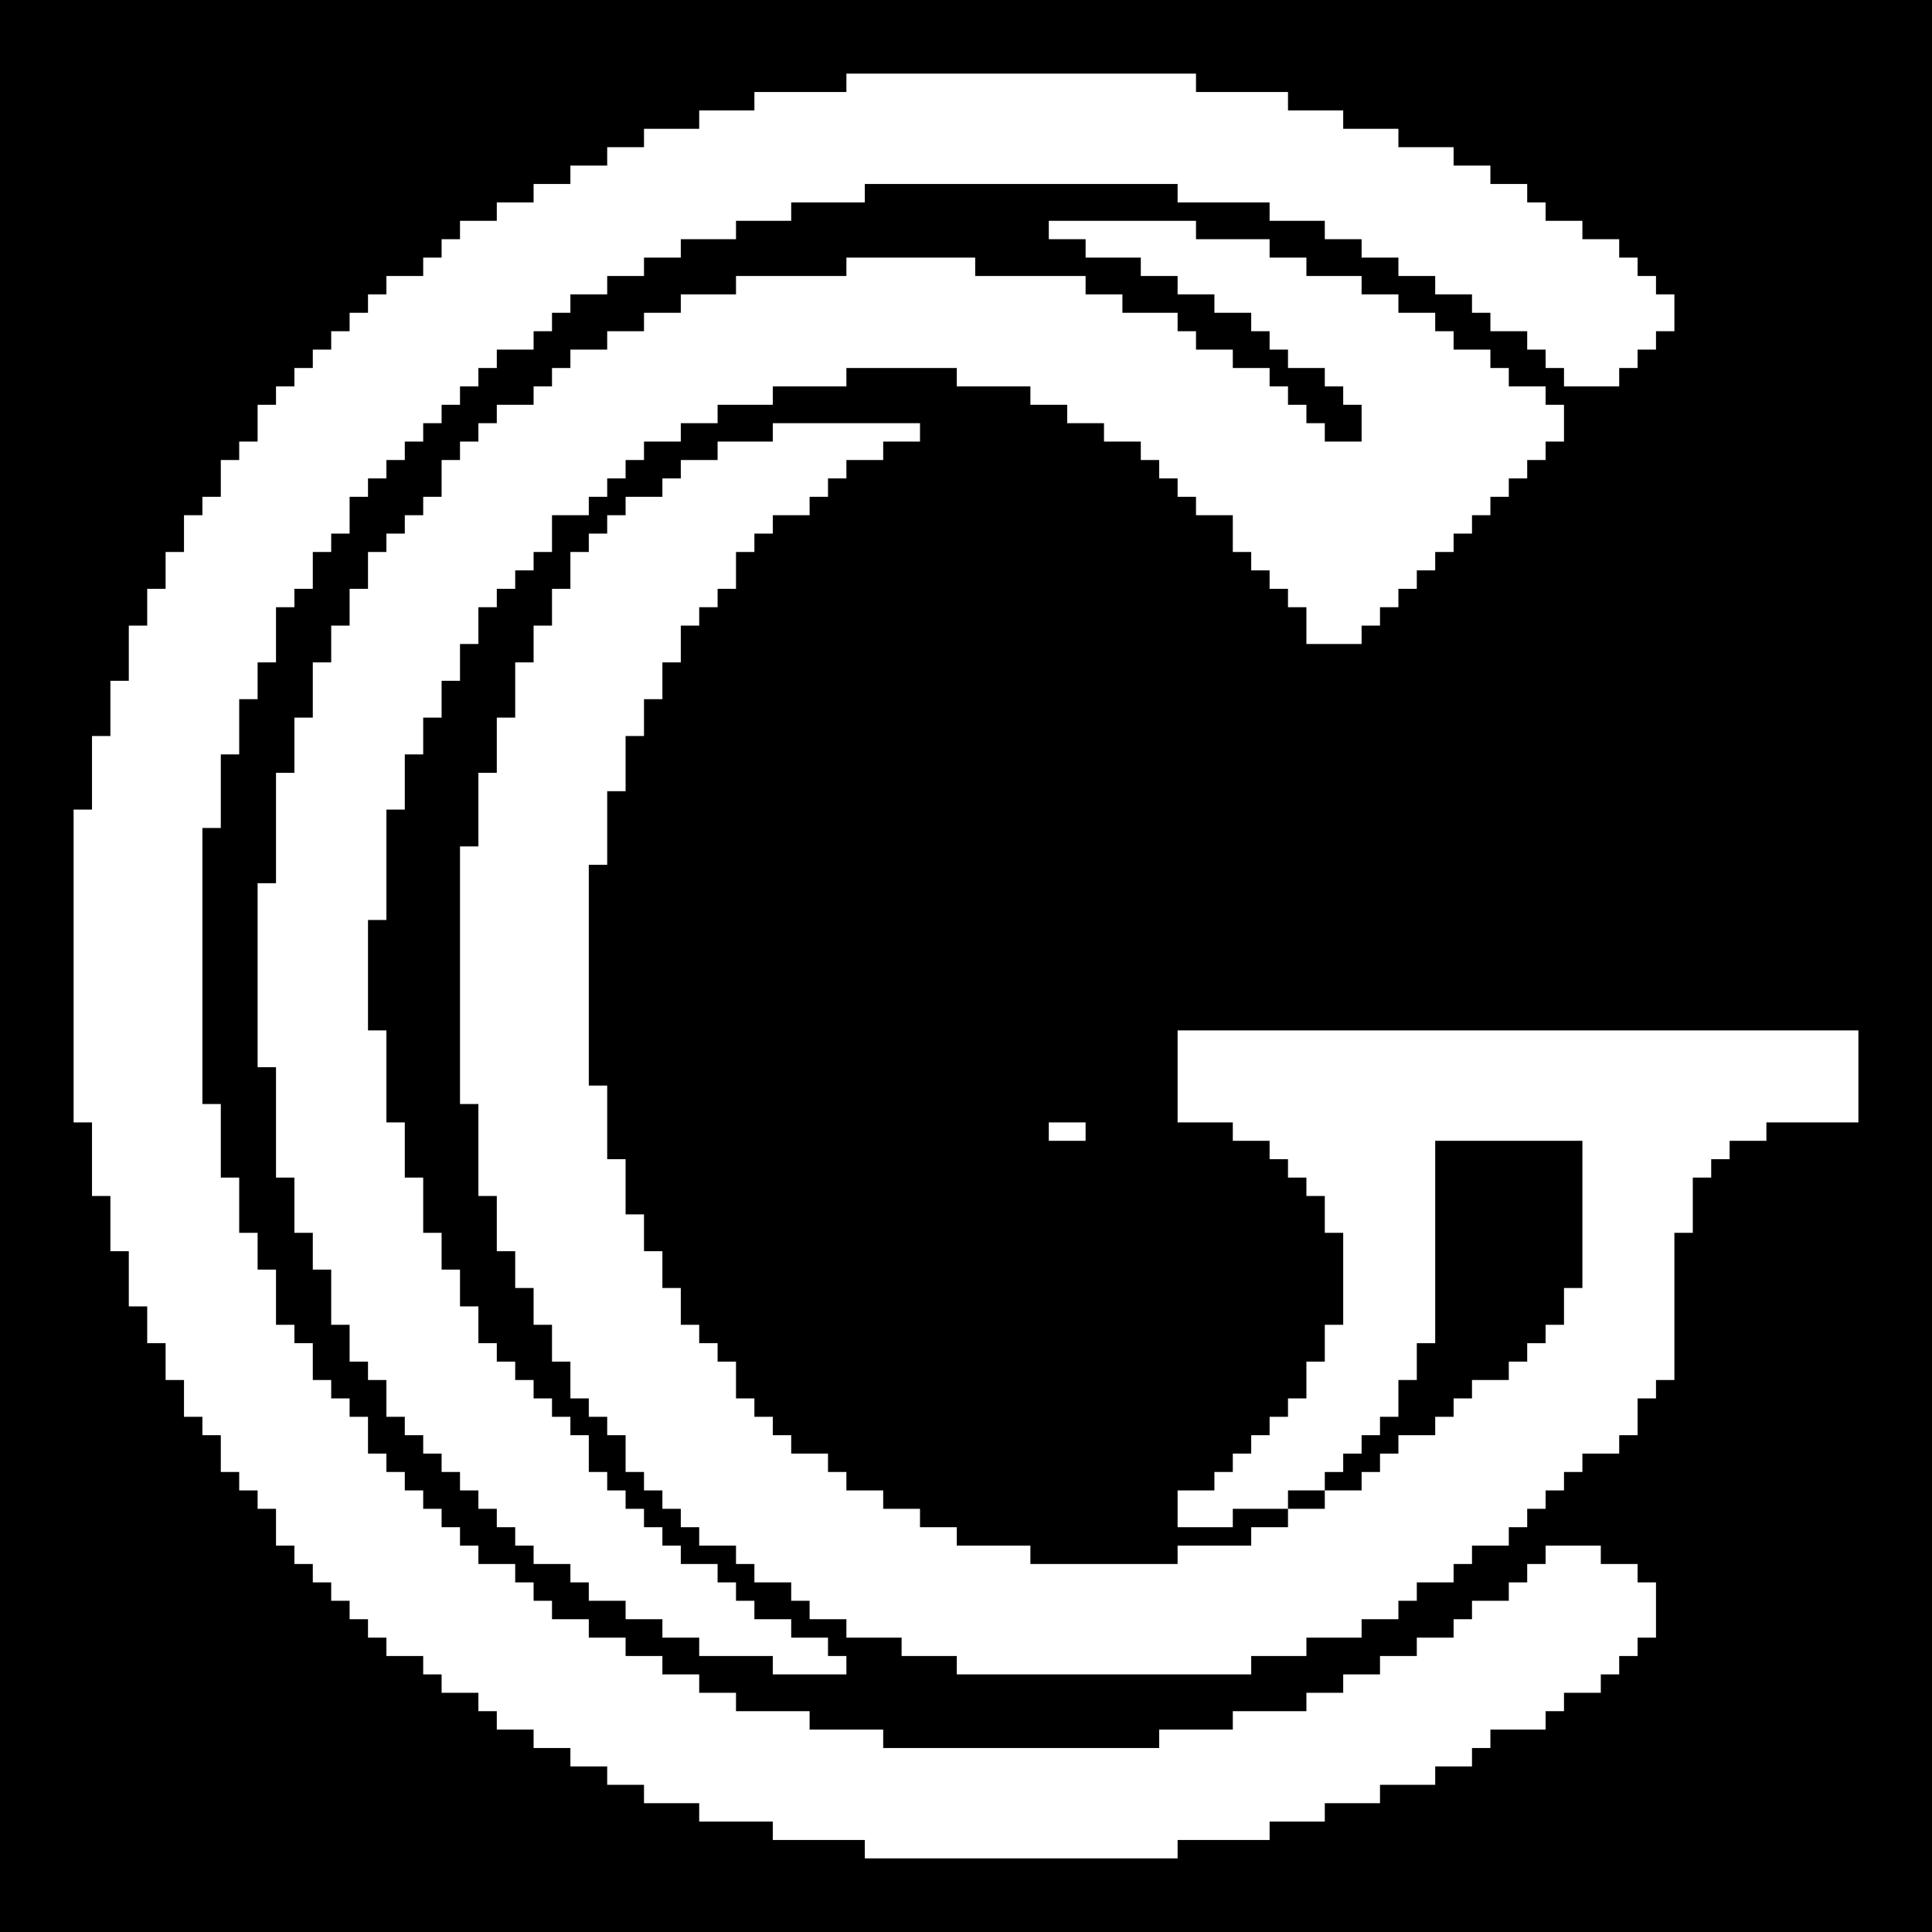 <?xml version="1.0" encoding="UTF-8" standalone="no" ?><svg width="400" height="400" viewBox="0 0 105 105" xmlns="http://www.w3.org/2000/svg"><g fill="rgb(255,255,255)" stroke="none"><rect x="0" y="0" width="105" height="105" /></g><g fill="rgb(0,0,0)" stroke="none"><path d="M0 0h105v1H0ZM0 1h105v1H0ZM0 2h105v1H0ZM0 3h105v1H0ZM0 4h46v1H0ZM65 4h40v1H65ZM0 5h41v1H0ZM70 5h35v1H70ZM0 6h38v1H0ZM73 6h32v1H73ZM0 7h35v1H0ZM76 7h29v1H76ZM0 8h33v1H0ZM79 8h26v1H79ZM0 9h31v1H0ZM81 9h24v1H81ZM0 10h29v1H0ZM83 10h22v1H83ZM0 11h27v1H0ZM84 11h21v1H84ZM0 12h25v1H0ZM86 12h19v1H86ZM0 13h24v1H0ZM88 13h17v1H88ZM0 14h23v1H0ZM89 14h16v1H89ZM0 15h21v1H0ZM90 15h15v1H90ZM0 16h20v1H0ZM91 16h14v1H91ZM0 17h19v1H0ZM91 17h14v1H91ZM0 18h18v1H0ZM90 18h15v1H90ZM0 19h17v1H0ZM89 19h16v1H89ZM0 20h16v1H0ZM88 20h17v1H88ZM0 21h15v1H0ZM47 10h17v1H47ZM43 11h26v1H43ZM40 12h17v1H40ZM65 12h7v1H65ZM37 13h22v1H37ZM69 13h5v1H69ZM35 14h11v1H35ZM53 14h9v1H53ZM71 14h5v1H71ZM33 15h7v1H33ZM59 15h5v1H59ZM74 15h4v1H74ZM31 16h6v1H31ZM61 16h5v1H61ZM76 16h4v1H76ZM30 17h5v1H30ZM64 17h4v1H64ZM78 17h3v1H78ZM29 18h4v1H29ZM65 18h4v1H65ZM79 18h4v1H79ZM27 19h4v1H27ZM67 19h3v1H67ZM81 19h3v1H81ZM26 20h4v1H26ZM69 20h3v1H69ZM82 20h3v1H82ZM25 21h4v1H25ZM70 21h3v1H70ZM84 21h21v1H84ZM0 22h14v1H0ZM24 22h3v1H24ZM71 22h3v1H71ZM85 22h20v1H85ZM0 23h14v1H0ZM23 23h3v1H23ZM72 23h2v1H72ZM85 23h20v1H85ZM0 24h13v1H0ZM22 24h3v1H22ZM84 24h21v1H84ZM0 25h12v1H0ZM21 25h3v1H21ZM83 25h22v1H83ZM0 26h12v1H0ZM20 26h4v1H20ZM82 26h23v1H82ZM0 27h11v1H0ZM19 27h4v1H19ZM81 27h24v1H81ZM0 28h10v1H0ZM19 28h3v1H19ZM80 28h25v1H80ZM0 29h10v1H0ZM18 29h3v1H18ZM79 29h26v1H79ZM0 30h9v1H0ZM17 30h3v1H17ZM78 30h27v1H78ZM0 31h9v1H0ZM17 31h3v1H17ZM77 31h28v1H77ZM0 32h8v1H0ZM16 32h3v1H16ZM76 32h29v1H76ZM0 33h8v1H0ZM15 33h4v1H15ZM75 33h30v1H75ZM0 34h7v1H0ZM15 34h3v1H15ZM74 34h31v1H74ZM0 35h7v1H0ZM15 35h3v1H15ZM46 20h6v1H46ZM42 21h14v1H42ZM39 22h19v1H39ZM37 23h5v1H37ZM50 23h10v1H50ZM35 24h4v1H35ZM48 24h14v1H48ZM34 25h3v1H34ZM46 25h17v1H46ZM33 26h3v1H33ZM45 26h19v1H45ZM32 27h2v1H32ZM44 27h21v1H44ZM30 28h3v1H30ZM42 28h25v1H42ZM30 29h2v1H30ZM41 29h26v1H41ZM29 30h2v1H29ZM40 30h28v1H40ZM28 31h3v1H28ZM40 31h29v1H40ZM27 32h3v1H27ZM39 32h31v1H39ZM26 33h4v1H26ZM38 33h33v1H38ZM26 34h3v1H26ZM37 34h34v1H37ZM25 35h4v1H25ZM37 35h68v1H37ZM0 36h7v1H0ZM14 36h3v1H14ZM25 36h3v1H25ZM36 36h69v1H36ZM0 37h6v1H0ZM14 37h3v1H14ZM24 37h4v1H24ZM36 37h69v1H36ZM0 38h6v1H0ZM13 38h4v1H13ZM24 38h4v1H24ZM35 38h70v1H35ZM0 39h6v1H0ZM13 39h3v1H13ZM23 39h4v1H23ZM35 39h70v1H35ZM0 40h5v1H0ZM13 40h3v1H13ZM23 40h4v1H23ZM34 40h71v1H34ZM0 41h5v1H0ZM12 41h4v1H12ZM22 41h5v1H22ZM34 41h71v1H34ZM0 42h5v1H0ZM12 42h3v1H12ZM22 42h4v1H22ZM34 42h71v1H34ZM0 43h5v1H0ZM12 43h3v1H12ZM22 43h4v1H22ZM33 43h72v1H33ZM0 44h4v1H0ZM12 44h3v1H12ZM21 44h5v1H21ZM33 44h72v1H33ZM0 45h4v1H0ZM11 45h4v1H11ZM21 45h5v1H21ZM33 45h72v1H33ZM0 46h4v1H0ZM11 46h4v1H11ZM21 46h4v1H21ZM33 46h72v1H33ZM0 47h4v1H0ZM11 47h4v1H11ZM21 47h4v1H21ZM32 47h73v1H32ZM0 48h4v1H0ZM11 48h3v1H11ZM21 48h4v1H21ZM32 48h73v1H32ZM0 49h4v1H0ZM11 49h3v1H11ZM21 49h4v1H21ZM32 49h73v1H32ZM0 50h4v1H0ZM11 50h3v1H11ZM20 50h5v1H20ZM32 50h73v1H32ZM0 51h4v1H0ZM11 51h3v1H11ZM20 51h5v1H20ZM32 51h73v1H32ZM0 52h4v1H0ZM11 52h3v1H11ZM20 52h5v1H20ZM32 52h73v1H32ZM0 53h4v1H0ZM11 53h3v1H11ZM20 53h5v1H20ZM32 53h73v1H32ZM0 54h4v1H0ZM11 54h3v1H11ZM20 54h5v1H20ZM32 54h73v1H32ZM0 55h4v1H0ZM11 55h3v1H11ZM20 55h5v1H20ZM32 55h73v1H32ZM0 56h4v1H0ZM11 56h3v1H11ZM21 56h4v1H21ZM32 56h32v1H32ZM101 56h4v1H101ZM0 57h4v1H0ZM11 57h3v1H11ZM21 57h4v1H21ZM32 57h32v1H32ZM101 57h4v1H101ZM0 58h4v1H0ZM11 58h4v1H11ZM21 58h4v1H21ZM32 58h32v1H32ZM101 58h4v1H101ZM0 59h4v1H0ZM11 59h4v1H11ZM21 59h4v1H21ZM33 59h31v1H33ZM101 59h4v1H101ZM0 60h4v1H0ZM12 60h3v1H12ZM21 60h5v1H21ZM33 60h31v1H33ZM101 60h4v1H101ZM0 61h5v1H0ZM12 61h3v1H12ZM22 61h4v1H22ZM33 61h24v1H33ZM59 61h8v1H59ZM96 61h9v1H96ZM0 62h5v1H0ZM12 62h3v1H12ZM22 62h4v1H22ZM33 62h36v1H33ZM94 62h11v1H94ZM0 63h5v1H0ZM12 63h3v1H12ZM22 63h4v1H22ZM34 63h36v1H34ZM93 63h12v1H93ZM0 64h5v1H0ZM13 64h3v1H13ZM23 64h3v1H23ZM34 64h37v1H34ZM92 64h13v1H92ZM0 65h6v1H0ZM13 65h3v1H13ZM23 65h4v1H23ZM34 65h38v1H34ZM92 65h13v1H92ZM0 66h6v1H0ZM13 66h3v1H13ZM23 66h4v1H23ZM35 66h37v1H35ZM92 66h13v1H92ZM0 67h6v1H0ZM14 67h3v1H14ZM24 67h3v1H24ZM35 67h38v1H35ZM91 67h14v1H91ZM0 68h7v1H0ZM14 68h3v1H14ZM24 68h4v1H24ZM36 68h37v1H36ZM91 68h14v1H91ZM0 69h7v1H0ZM15 69h3v1H15ZM25 69h3v1H25ZM36 69h37v1H36ZM91 69h14v1H91ZM0 70h7v1H0ZM15 70h3v1H15ZM25 70h4v1H25ZM37 70h36v1H37ZM91 70h14v1H91ZM0 71h8v1H0ZM15 71h3v1H15ZM26 71h3v1H26ZM37 71h36v1H37ZM91 71h14v1H91ZM0 72h8v1H0ZM16 72h3v1H16ZM26 72h4v1H26ZM38 72h34v1H38ZM91 72h14v1H91ZM0 73h9v1H0ZM17 73h2v1H17ZM27 73h3v1H27ZM39 73h33v1H39ZM91 73h14v1H91ZM0 74h9v1H0ZM17 74h3v1H17ZM28 74h3v1H28ZM40 74h31v1H40ZM91 74h14v1H91ZM0 75h10v1H0ZM18 75h3v1H18ZM29 75h2v1H29ZM40 75h31v1H40ZM90 75h15v1H90ZM0 76h10v1H0ZM19 76h2v1H19ZM30 76h2v1H30ZM41 76h29v1H41ZM89 76h16v1H89ZM0 77h11v1H0ZM20 77h2v1H20ZM31 77h2v1H31ZM42 77h27v1H42ZM89 77h16v1H89ZM0 78h12v1H0ZM20 78h3v1H20ZM32 78h2v1H32ZM43 78h25v1H43ZM88 78h17v1H88ZM0 79h12v1H0ZM21 79h3v1H21ZM32 79h2v1H32ZM45 79h22v1H45ZM86 79h19v1H86ZM0 80h13v1H0ZM22 80h3v1H22ZM33 80h2v1H33ZM46 80h20v1H46ZM85 80h20v1H85ZM0 81h14v1H0ZM23 81h3v1H23ZM34 81h2v1H34ZM48 81h16v1H48ZM84 81h21v1H84ZM0 82h15v1H0ZM24 82h3v1H24ZM35 82h2v1H35ZM50 82h14v1H50ZM83 82h22v1H83ZM0 83h15v1H0ZM25 83h3v1H25ZM36 83h2v1H36ZM52 83h15v1H52ZM67 82h3v1H67ZM67 83h1v1H67ZM82 83h23v1H82ZM0 84h16v1H0ZM26 84h3v1H26ZM37 84h3v1H37ZM56 84h8v1H56ZM80 84h4v1H80ZM87 84h18v1H87ZM0 85h17v1H0ZM28 85h3v1H28ZM39 85h2v1H39ZM79 85h4v1H79ZM89 85h16v1H89ZM0 86h18v1H0ZM29 86h3v1H29ZM40 86h3v1H40ZM77 86h5v1H77ZM90 86h15v1H90ZM0 87h19v1H0ZM30 87h4v1H30ZM41 87h3v1H41ZM76 87h4v1H76ZM90 87h15v1H90ZM0 88h20v1H0ZM32 88h4v1H32ZM43 88h3v1H43ZM74 88h5v1H74ZM90 88h15v1H90ZM0 89h21v1H0ZM34 89h4v1H34ZM45 89h4v1H45ZM71 89h6v1H71ZM89 89h16v1H89ZM0 90h23v1H0ZM36 90h6v1H36ZM46 90h6v1H46ZM68 90h7v1H68ZM88 90h17v1H88ZM0 91h24v1H0ZM38 91h35v1H38ZM87 91h18v1H87ZM0 92h26v1H0ZM40 92h31v1H40ZM85 92h20v1H85ZM0 93h27v1H0ZM44 93h23v1H44ZM84 93h21v1H84ZM0 94h29v1H0ZM48 94h15v1H48ZM81 94h24v1H81ZM0 95h31v1H0ZM80 95h25v1H80ZM0 96h33v1H0ZM78 96h27v1H78ZM0 97h35v1H0ZM75 97h30v1H75ZM0 98h38v1H0ZM72 98h33v1H72ZM0 99h42v1H0ZM69 99h36v1H69ZM0 100h47v1H0ZM64 100h41v1H64ZM0 101h105v1H0ZM0 102h105v1H0ZM0 103h105v1H0ZM0 104h105v1H0Z" /><path d="M78 62H86V70H85V72H84V73H83V74H82V75H80V76H79V77H78V78H76V79H75V80H74V81H72V80H73V79H74V78H75V77H76V75H77V73H78V63Z" /><path d="M70 81H72V82H70Z" /></g></svg>
